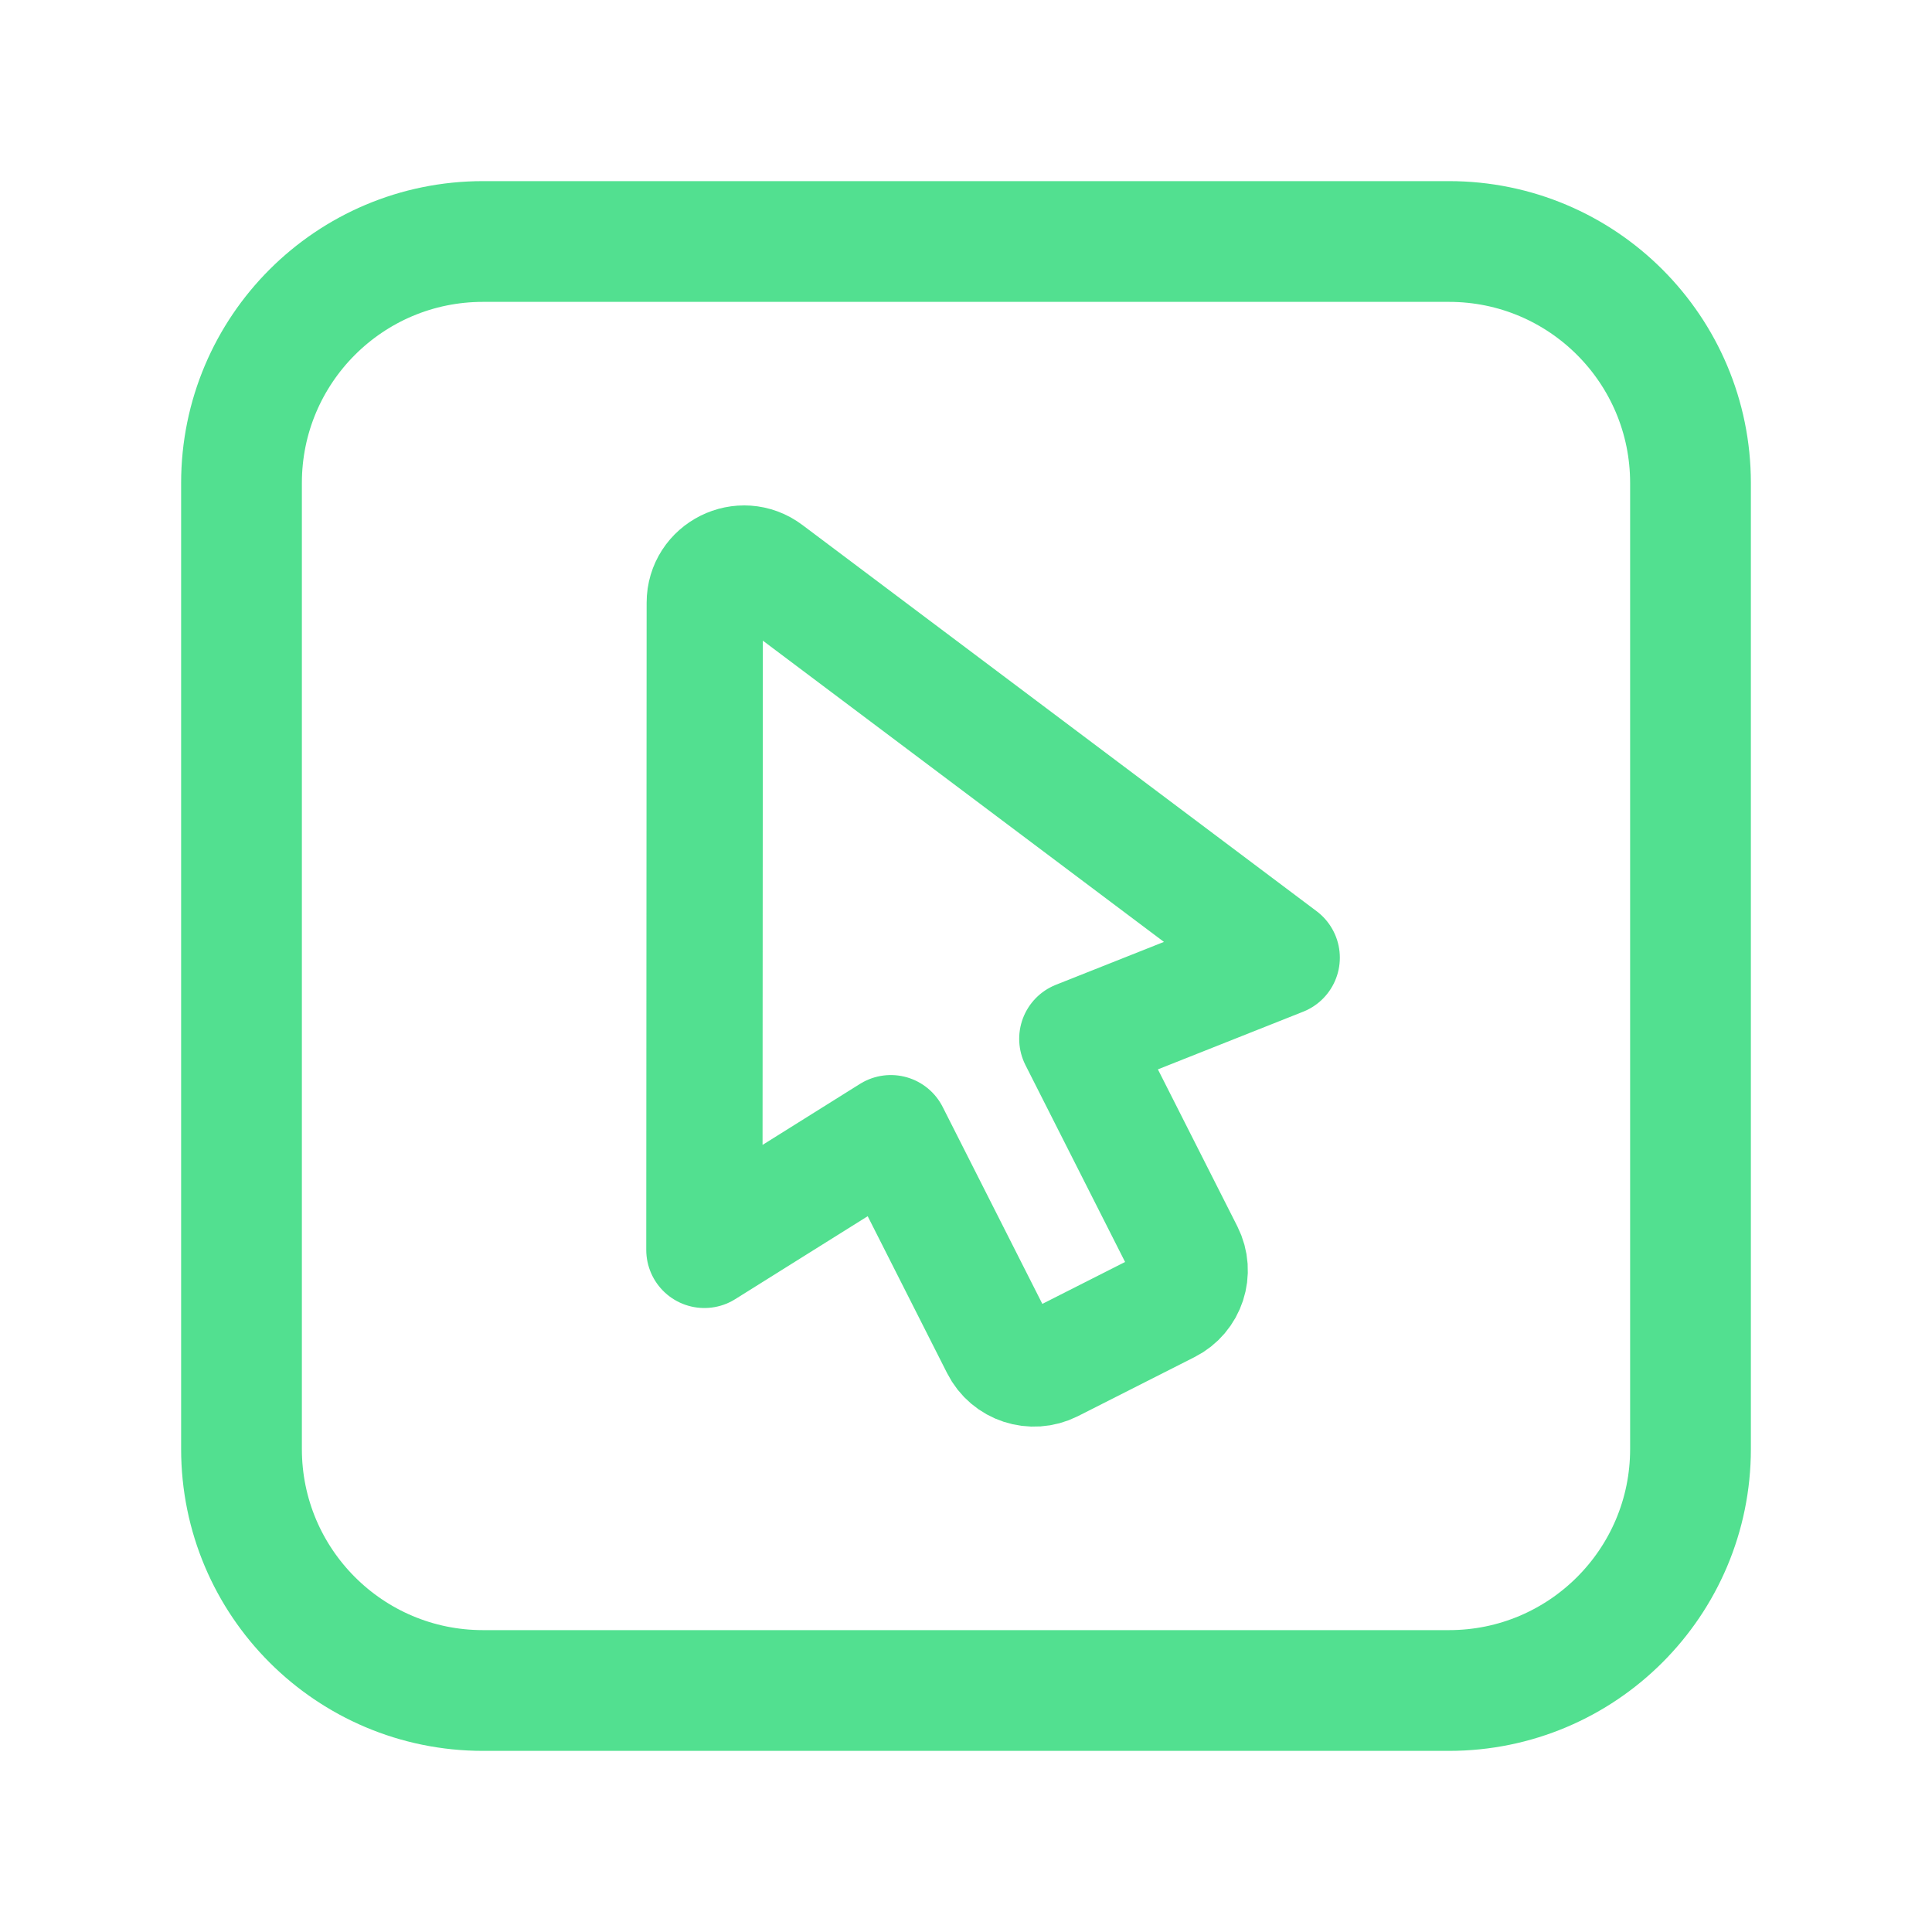 <svg width="36" height="36" viewBox="0 0 36 36" fill="none" xmlns="http://www.w3.org/2000/svg">
<path fill-rule="evenodd" clip-rule="evenodd" d="M20.074 19.357L22.09 23.341C22.272 23.701 22.128 24.141 21.768 24.322L19.596 25.422C19.236 25.603 18.796 25.459 18.615 25.099L16.599 21.115L13.125 23.29L13.132 11.232C13.132 10.63 13.821 10.287 14.301 10.648L23.883 17.845L20.074 19.357Z" stroke="#52E090" stroke-width="2.166" stroke-linecap="round" stroke-linejoin="round"/>
<path fill-rule="evenodd" clip-rule="evenodd" d="M27 31.5H9C6.514 31.5 4.5 29.485 4.5 27V9C4.5 6.514 6.514 4.5 9 4.5H27C29.485 4.5 31.5 6.514 31.5 9V27C31.5 29.485 29.485 31.5 27 31.5Z" stroke="#52E090" stroke-width="2.25" stroke-linecap="round" stroke-linejoin="round"/>
</svg>
